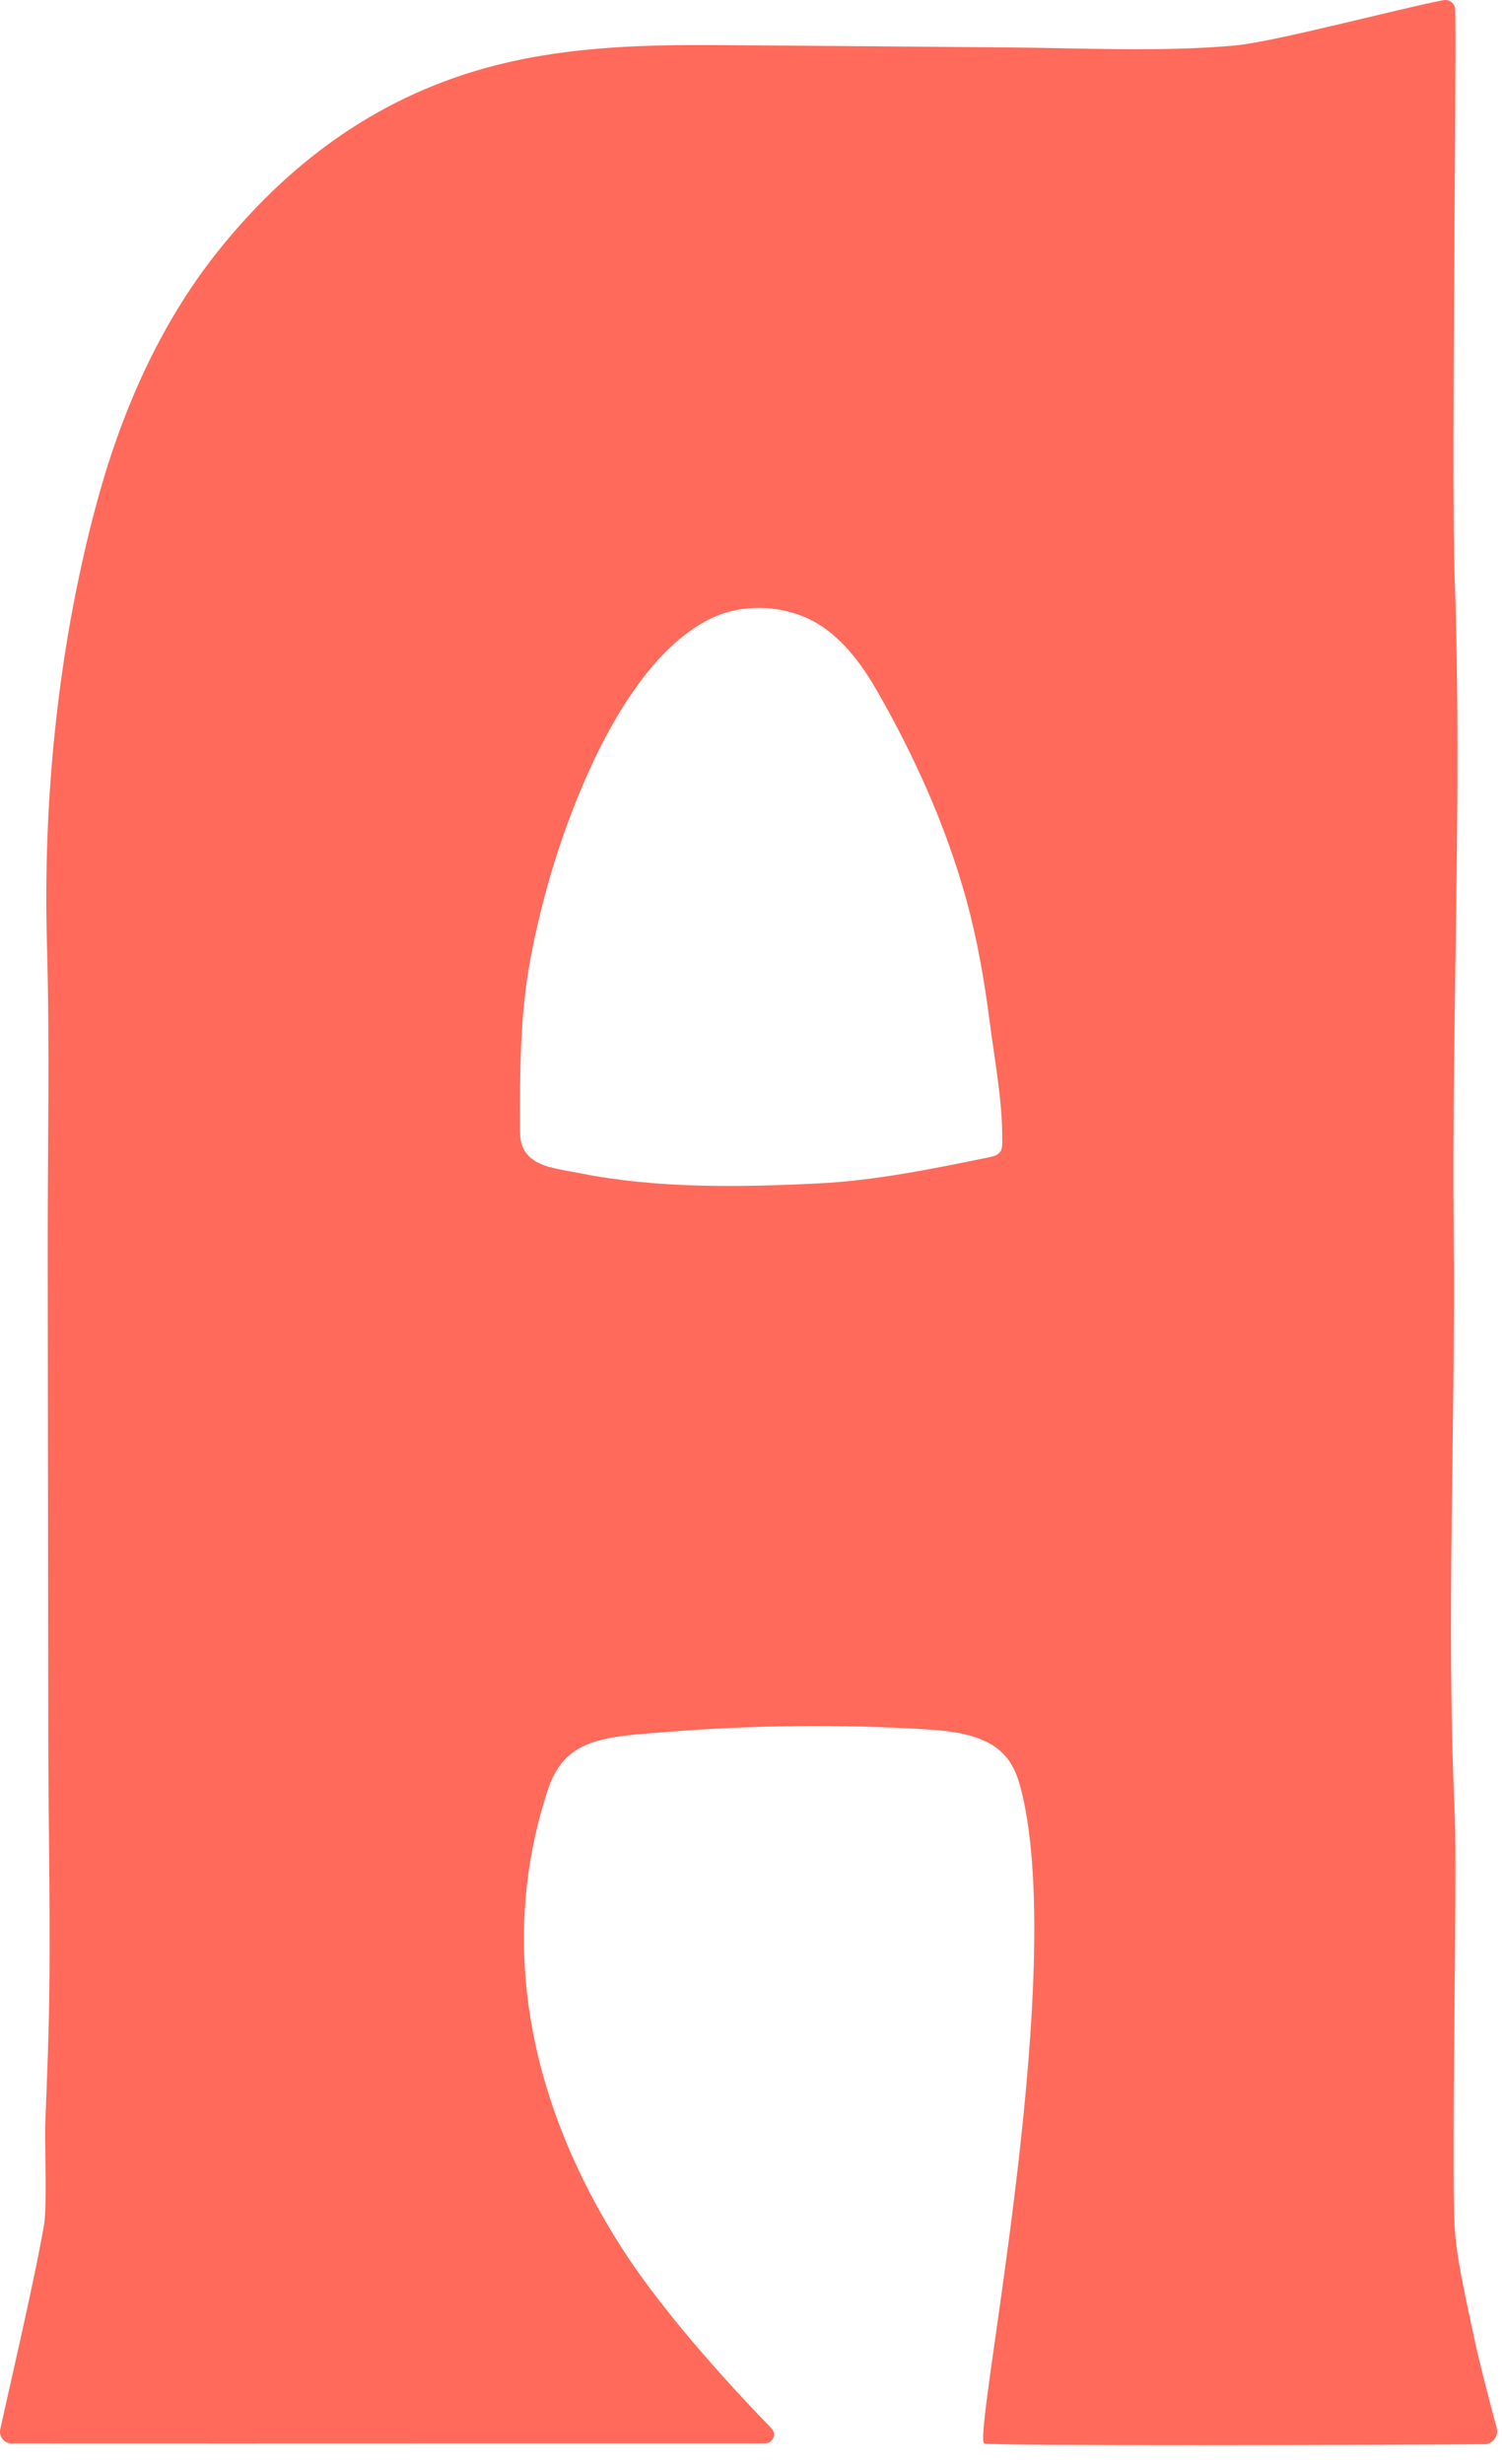 <?xml version="1.0" encoding="utf-8"?>
<svg xmlns="http://www.w3.org/2000/svg" fill="none" height="100%" overflow="visible" preserveAspectRatio="none" style="display: block;" viewBox="0 0 50 82" width="100%">
<path d="M49.408 81.345C49.694 81.342 49.899 81.067 49.823 80.79C49.575 79.902 49.197 78.382 49.137 78.098C48.798 76.515 48.479 75.121 48.424 74.121C48.303 71.931 48.523 62.493 48.424 60.3C48.135 53.914 48.456 47.488 48.392 41.095C48.319 33.78 48.681 26.506 48.424 19.195C48.307 15.875 48.488 2.726 48.445 0.329C48.44 0.121 48.252 -0.033 48.048 0.006C46.665 0.265 42.382 1.405 41.091 1.517C38.566 1.737 35.977 1.595 33.445 1.577C30.269 1.554 27.095 1.522 23.919 1.501C21.245 1.485 18.634 1.559 16.042 2.297C12.431 3.329 9.555 5.475 7.234 8.388C5.269 10.857 3.994 13.822 3.182 16.875C1.932 21.576 1.426 26.584 1.563 31.429C1.66 34.862 1.584 38.242 1.588 41.689L1.595 47.635C1.6 50.967 1.602 54.299 1.607 57.629C1.607 60.926 1.701 64.238 1.618 67.533C1.593 68.59 1.543 69.645 1.506 70.702C1.483 71.367 1.575 73.387 1.465 74.043C1.171 75.793 0.169 80.09 0.008 80.847C-0.042 81.088 0.139 81.315 0.387 81.315C5.255 81.315 10.151 81.32 15.017 81.315C16.347 81.315 23.218 81.315 25.465 81.315C25.729 81.315 25.862 80.998 25.678 80.81C24.633 79.737 22.186 77.132 20.702 74.816C17.698 70.129 16.522 64.804 18.23 59.585C18.803 57.828 20.081 57.801 22.346 57.627C25.151 57.411 27.969 57.379 30.778 57.548C31.769 57.608 32.915 57.73 33.535 58.523C33.844 58.92 33.97 59.429 34.076 59.922C35.449 66.37 32.365 81.093 32.764 81.315C32.936 81.409 46.431 81.37 49.413 81.342L49.408 81.345ZM18.29 38.839C17.748 38.68 17.315 38.396 17.313 37.692C17.306 35.763 17.299 33.819 17.657 31.916C18.014 30.012 18.551 28.191 19.262 26.456C20.101 24.405 21.583 21.582 23.676 20.578C24.857 20.012 26.398 20.149 27.458 20.913C28.201 21.447 28.749 22.211 29.203 23.004C30.453 25.19 31.496 27.503 32.166 29.936C32.535 31.271 32.769 32.64 32.947 34.014C33.126 35.387 33.386 36.722 33.363 38.043C33.363 38.144 33.353 38.247 33.296 38.33C33.214 38.449 33.058 38.488 32.918 38.515C31.037 38.898 29.145 39.29 27.221 39.384C24.635 39.513 21.872 39.556 19.324 39.047C18.989 38.981 18.62 38.93 18.29 38.834V38.839Z" fill="#FF6A5A" id="Vector"/>
</svg>